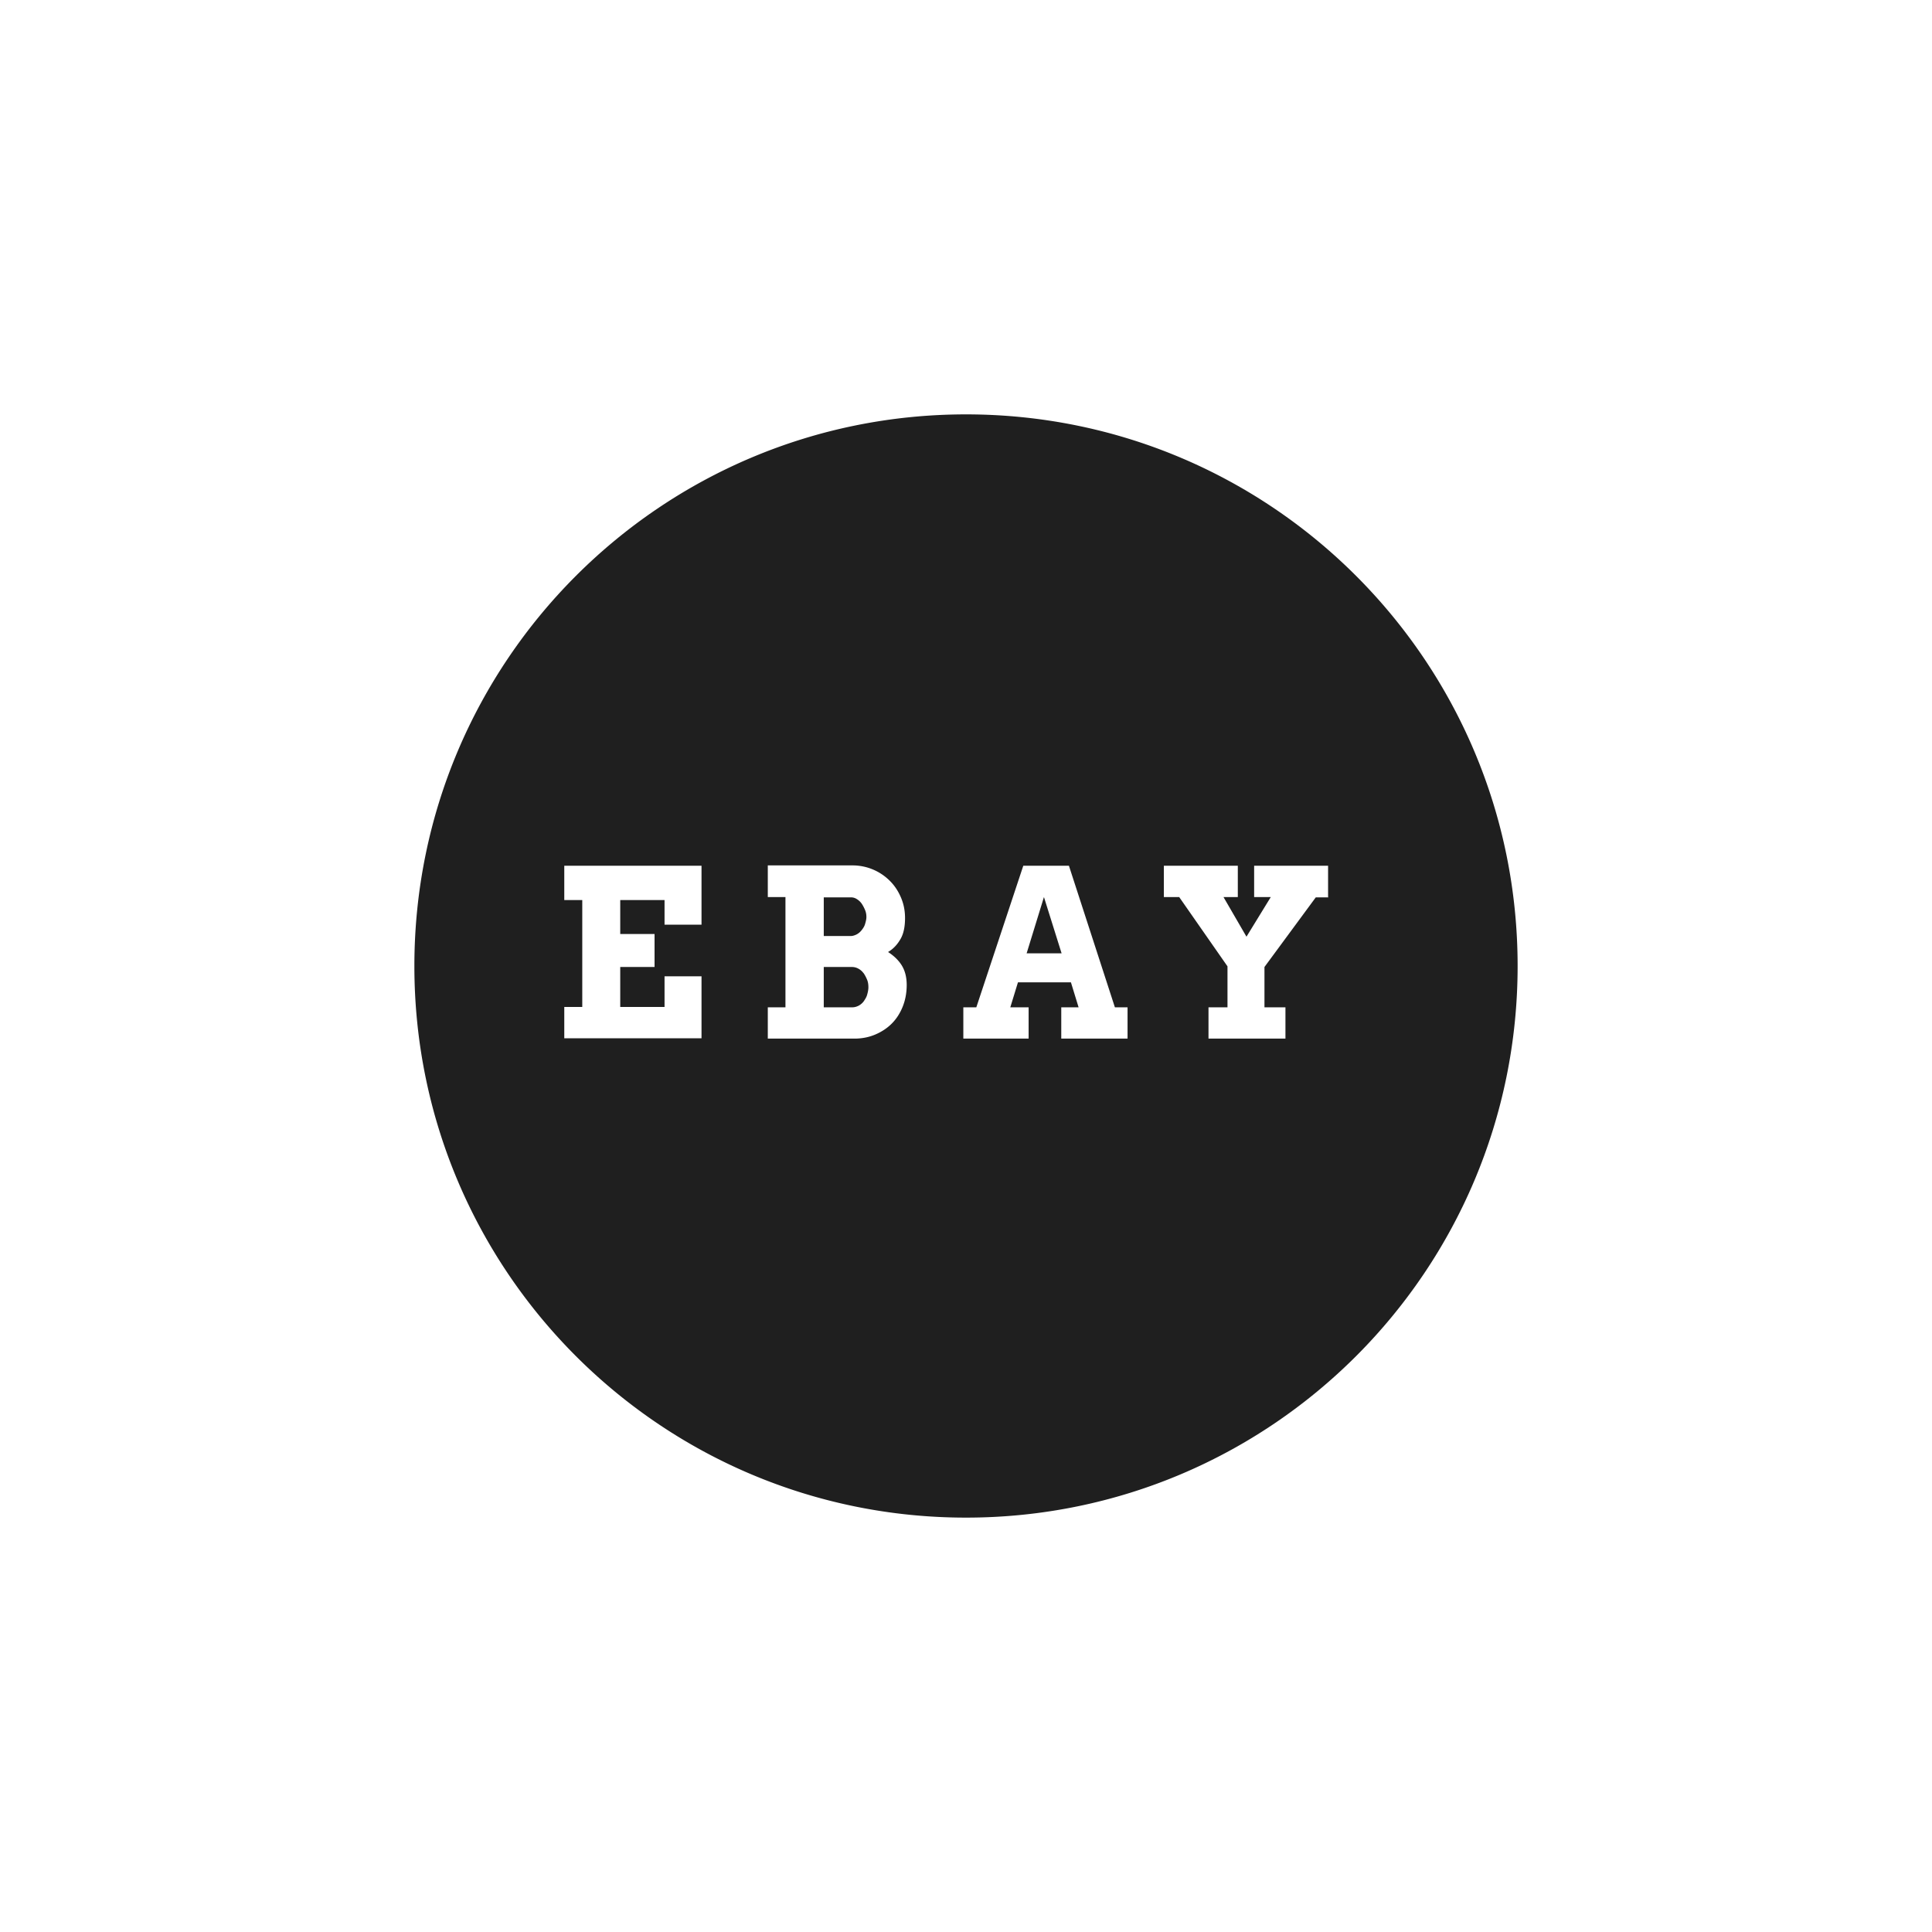 <svg xmlns="http://www.w3.org/2000/svg" id="Ebene_1" data-name="Ebene 1" viewBox="0 0 58 58"><defs><style>.cls-1{fill:#1f1f1f}</style></defs><path d="M25.92 29.21a.47.47 0 0 0-.15-.13.407.407 0 0 0-.18-.05h-.86v1.21h.86c.07 0 .13-.02.19-.05a.47.47 0 0 0 .15-.13c.04-.06.08-.12.1-.19.02-.07.04-.15.04-.23s-.01-.16-.04-.23a1.14 1.14 0 0 0-.1-.19ZM25.72 28.05a.47.47 0 0 0 .15-.13c.04-.05.08-.11.1-.18.02-.07.04-.14.04-.21s-.01-.14-.04-.21a1.14 1.14 0 0 0-.1-.19.502.502 0 0 0-.15-.14.309.309 0 0 0-.18-.05h-.81v1.16h.81c.06 0 .12-.02.18-.05ZM30.82 28.62h1.05l-.53-1.69-.52 1.69z" class="cls-1"/><path d="M29 12.44c-9.15 0-16.56 7.41-16.56 16.56S19.85 45.56 29 45.56 45.56 38.15 45.56 29 38.15 12.44 29 12.44Zm-7.94 15.32h-1.11v-.74h-1.33v1.02h1.03v.99h-1.03v1.2h1.33v-.92h1.11v1.86h-4.12v-.94h.54v-3.21h-.54v-1.03h4.12v1.77Zm6.04 2.46c-.08.2-.19.37-.33.51s-.31.25-.5.33c-.19.08-.4.12-.62.12h-2.6v-.94h.53v-3.31h-.53v-.95h2.53a1.582 1.582 0 0 1 1.14.47c.14.14.25.31.33.5.08.19.12.39.12.61 0 .25-.04.46-.13.62-.09.16-.21.3-.38.4.17.11.31.24.41.4.1.16.15.36.15.59s-.04.45-.12.65Zm6.72.96h-1.96v-.94h.52l-.23-.75h-1.59l-.23.75h.55v.94h-1.96v-.94h.39l1.41-4.25h1.37l1.38 4.25h.38v.94Zm6.06-4.24h-.38l-1.54 2.09v1.21h.63v.94h-2.31v-.94h.57v-1.23l-1.45-2.08h-.46v-.94h2.22v.94h-.43l.69 1.19.73-1.19h-.5v-.94h2.22v.94Z" class="cls-1"/></svg>